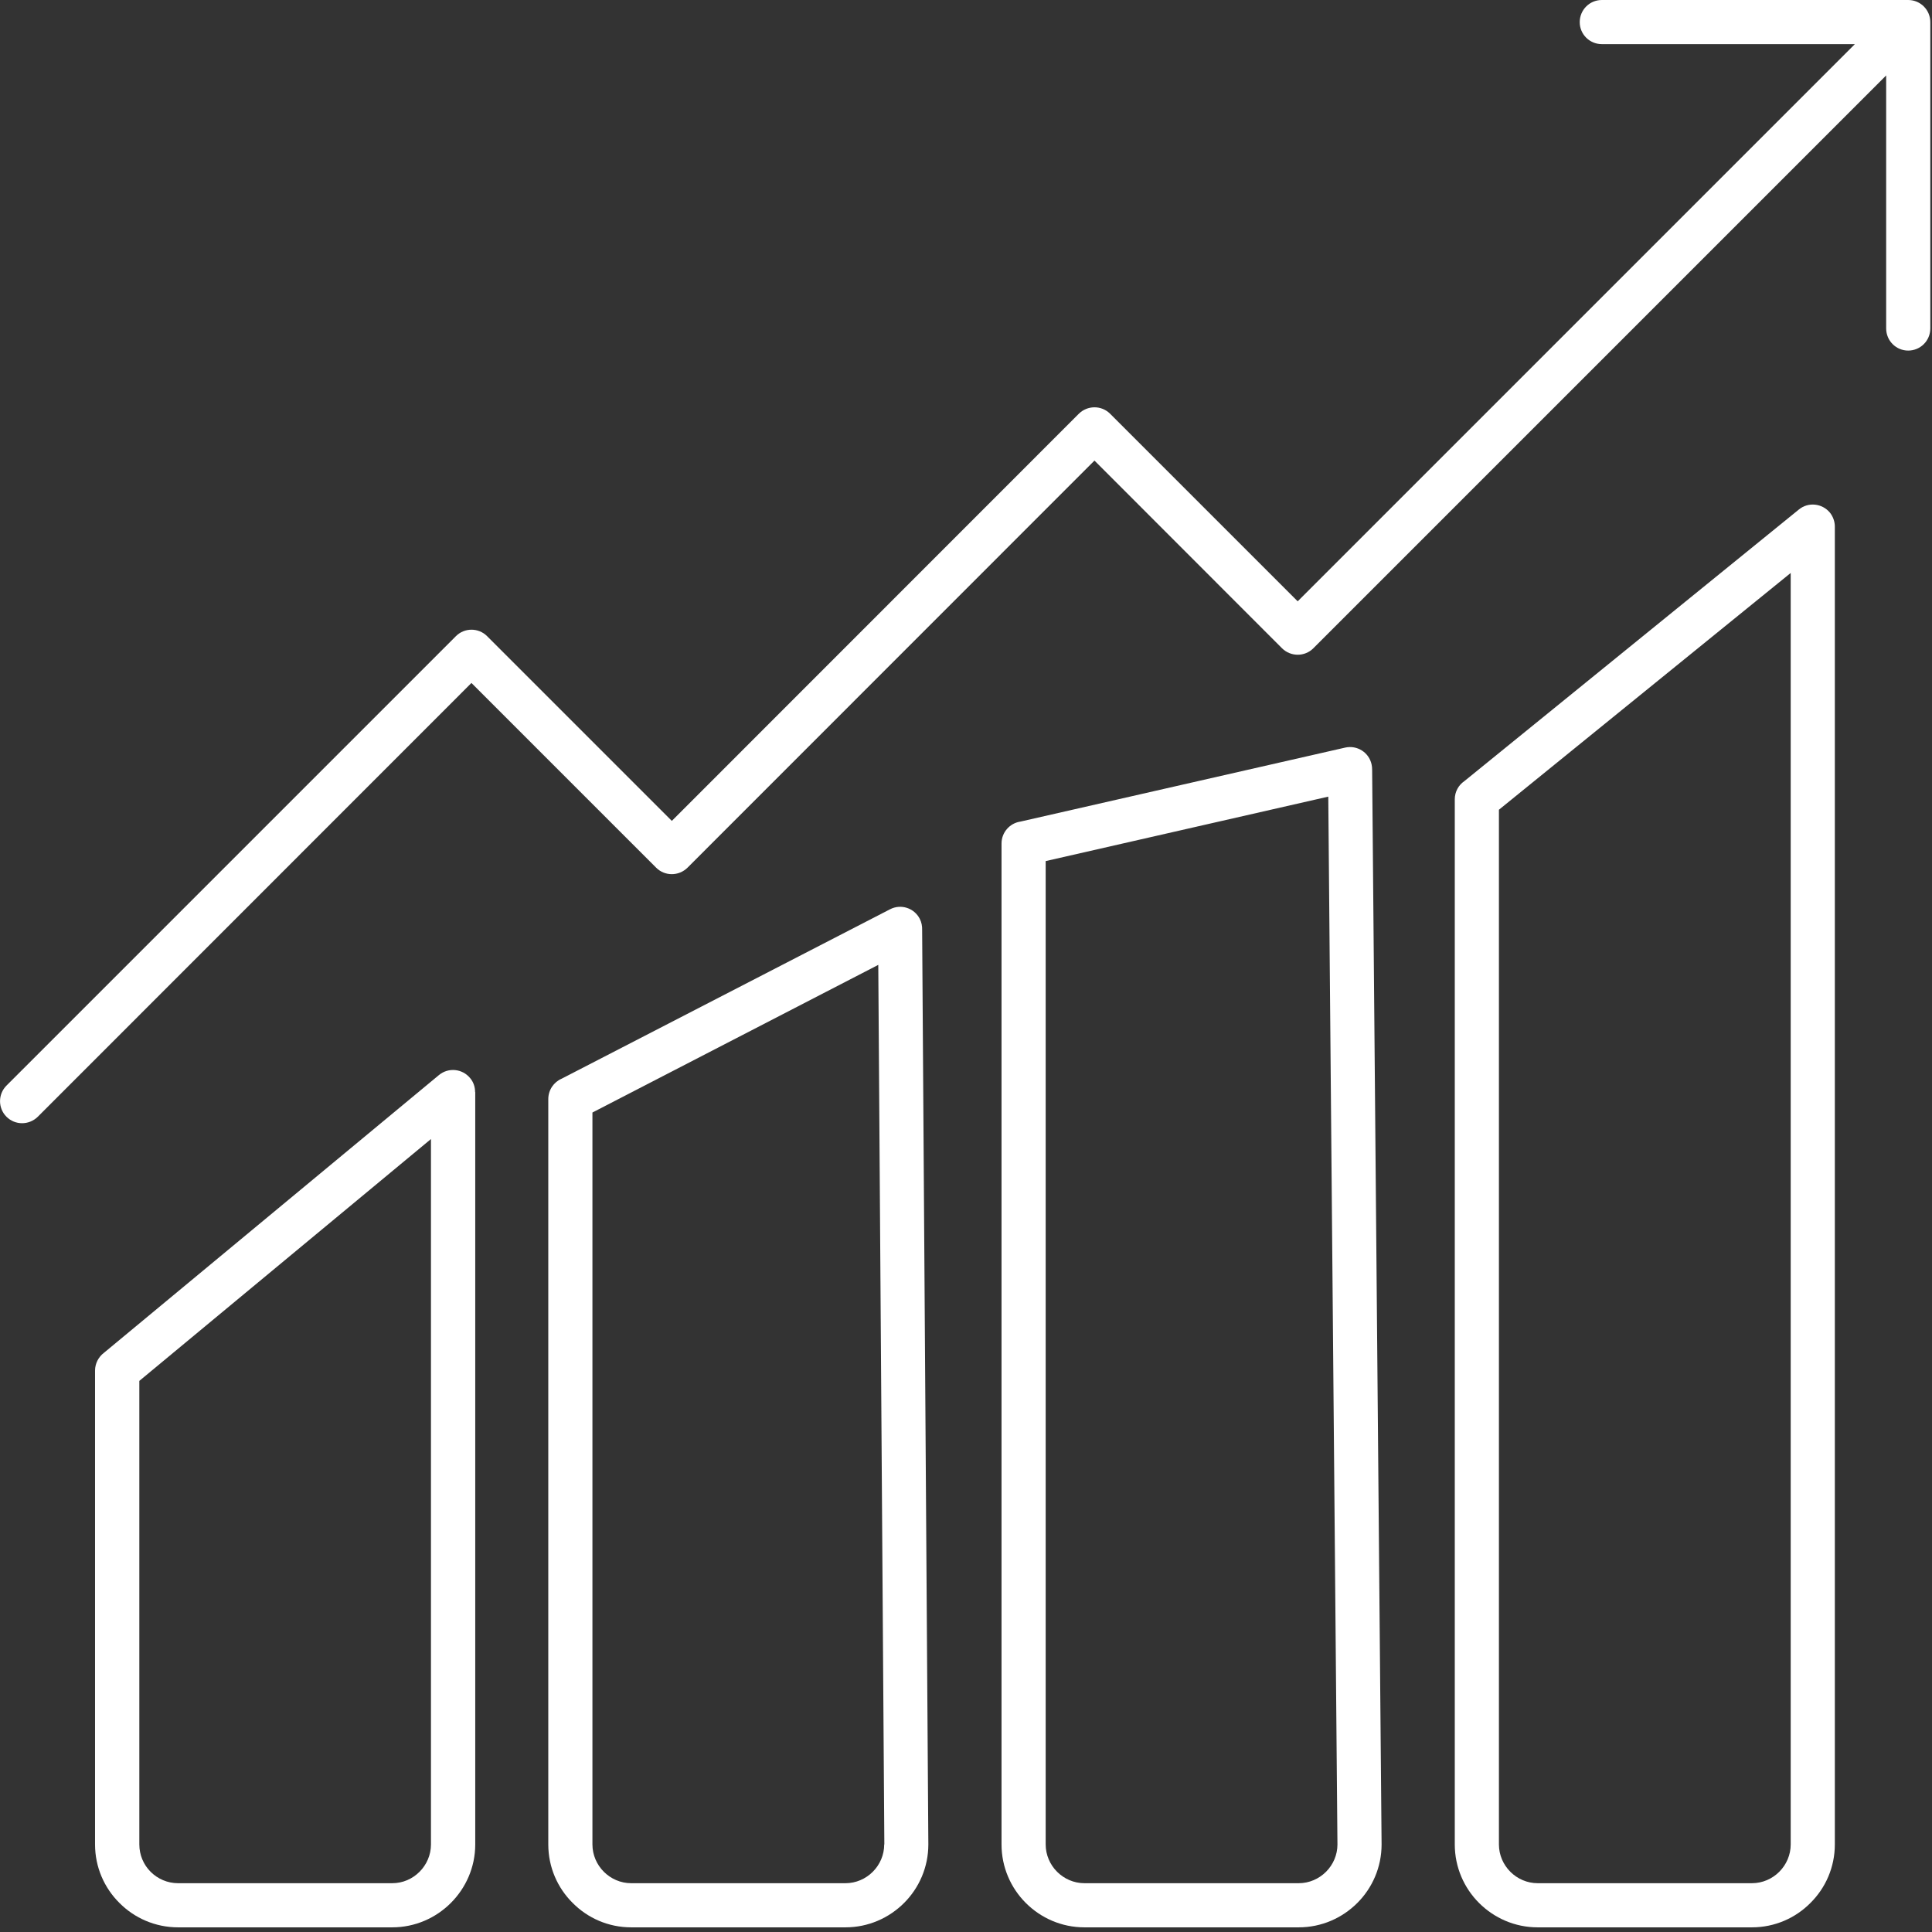<?xml version="1.0" encoding="UTF-8" standalone="no"?><svg xmlns="http://www.w3.org/2000/svg" xmlns:xlink="http://www.w3.org/1999/xlink" clip-rule="evenodd" fill="#ffffff" fill-rule="evenodd" height="13.7" image-rendering="optimizeQuality" preserveAspectRatio="xMidYMid meet" shape-rendering="geometricPrecision" text-rendering="geometricPrecision" version="1" viewBox="-0.0 0.0 13.7 13.7" width="13.7" zoomAndPan="magnify"><rect x="-0.0" y="0.0" width="13.7" height="13.7" fill="#333333" stroke="none"/><g id="change1_1"><path d="M10.384 5.539l2.372 -1.926c0.067,-0.055 0.165,-0.044 0.22,0.022 0.023,0.029 0.035,0.064 0.035,0.099l0 0 0 9.345c0,0.162 -0.066,0.309 -0.173,0.415 -0.106,0.107 -0.253,0.173 -0.415,0.173l-1.519 0c-0.162,0 -0.309,-0.066 -0.416,-0.173 -0.106,-0.106 -0.172,-0.253 -0.172,-0.415l0 -7.411c0,-0.054 0.027,-0.101 0.068,-0.129zm0.975 -5.226c-0.087,0 -0.157,-0.07 -0.157,-0.156 0,-0.087 0.07,-0.157 0.157,-0.157l2.172 0c0.087,0 0.157,0.07 0.157,0.157l0 2.172c0,0.087 -0.07,0.157 -0.157,0.157 -0.086,0 -0.156,-0.07 -0.156,-0.157l0 -1.794 -4.062 4.062c-0.061,0.061 -0.16,0.061 -0.222,0l-1.33 -1.331 -2.886 2.887c-0.062,0.061 -0.161,0.061 -0.222,0l-1.31 -1.31 -3.075 3.076c-0.062,0.061 -0.161,0.061 -0.222,0 -0.061,-0.061 -0.061,-0.16 0,-0.221l3.187 -3.187c0.061,-0.061 0.16,-0.061 0.221,0l1.31 1.31 2.886 -2.887c0.062,-0.061 0.161,-0.061 0.222,0l1.33 1.33 3.951 -3.951 -1.794 0zm1.339 3.75l-2.069 1.679 0 7.337c0,0.075 0.031,0.144 0.081,0.194 0.05,0.05 0.119,0.081 0.194,0.081l1.519 0c0.075,0 0.144,-0.031 0.194,-0.081 0.05,-0.05 0.081,-0.119 0.081,-0.194l0 -9.016zm-11.961 5.53l2.376 -1.97c0.067,-0.055 0.165,-0.045 0.22,0.021 0.025,0.029 0.036,0.065 0.036,0.1l0.001 0 0 5.335c0,0.162 -0.067,0.309 -0.173,0.415 -0.107,0.107 -0.254,0.173 -0.416,0.173l-1.518 0c-0.162,0 -0.31,-0.066 -0.416,-0.173 -0.107,-0.106 -0.173,-0.253 -0.173,-0.415l0 -3.36c0,-0.051 0.025,-0.097 0.063,-0.126zm2.319 -1.516l-2.068 1.715 0 3.287c0,0.075 0.03,0.144 0.08,0.194 0.05,0.05 0.119,0.081 0.195,0.081l1.518 0c0.076,0 0.144,-0.031 0.194,-0.081 0.05,-0.05 0.081,-0.119 0.081,-0.194l0 -5.002zm3.483 -1.483l0.044 6.485 0 0c0,0.162 -0.066,0.309 -0.172,0.415 -0.107,0.107 -0.254,0.173 -0.416,0.173l-1.519 0c-0.162,0 -0.309,-0.066 -0.415,-0.173 -0.107,-0.106 -0.173,-0.253 -0.173,-0.415l0 -5.285c0,-0.065 0.039,-0.121 0.095,-0.145l2.328 -1.201c0.077,-0.04 0.171,-0.01 0.211,0.067 0.013,0.025 0.018,0.053 0.017,0.079zm-0.268 6.485l-0.043 -6.237 -2.027 1.047 0 5.19c0,0.075 0.031,0.144 0.081,0.194 0.05,0.05 0.119,0.081 0.194,0.081l1.519 0c0.075,0 0.144,-0.031 0.194,-0.081 0.05,-0.05 0.081,-0.119 0.081,-0.194l0.001 0zm3.459 -7.619l0.067 7.619 0 0c0,0.162 -0.066,0.309 -0.172,0.415 -0.107,0.107 -0.254,0.173 -0.416,0.173l-1.519 0c-0.162,0 -0.309,-0.066 -0.416,-0.173 -0.106,-0.106 -0.172,-0.253 -0.172,-0.415l0 -7.098c0,-0.078 0.058,-0.144 0.134,-0.155l2.304 -0.525c0.084,-0.018 0.167,0.034 0.186,0.119 0.003,0.013 0.004,0.026 0.004,0.04zm-0.246 7.619l-0.065 -7.43 -2.004 0.457 0 6.973c0,0.075 0.031,0.144 0.081,0.194 0.05,0.05 0.119,0.081 0.194,0.081l1.519 0c0.075,0 0.144,-0.031 0.194,-0.081 0.05,-0.05 0.081,-0.119 0.081,-0.194l0 0z" fill-rule="nonzero"/></g></svg>